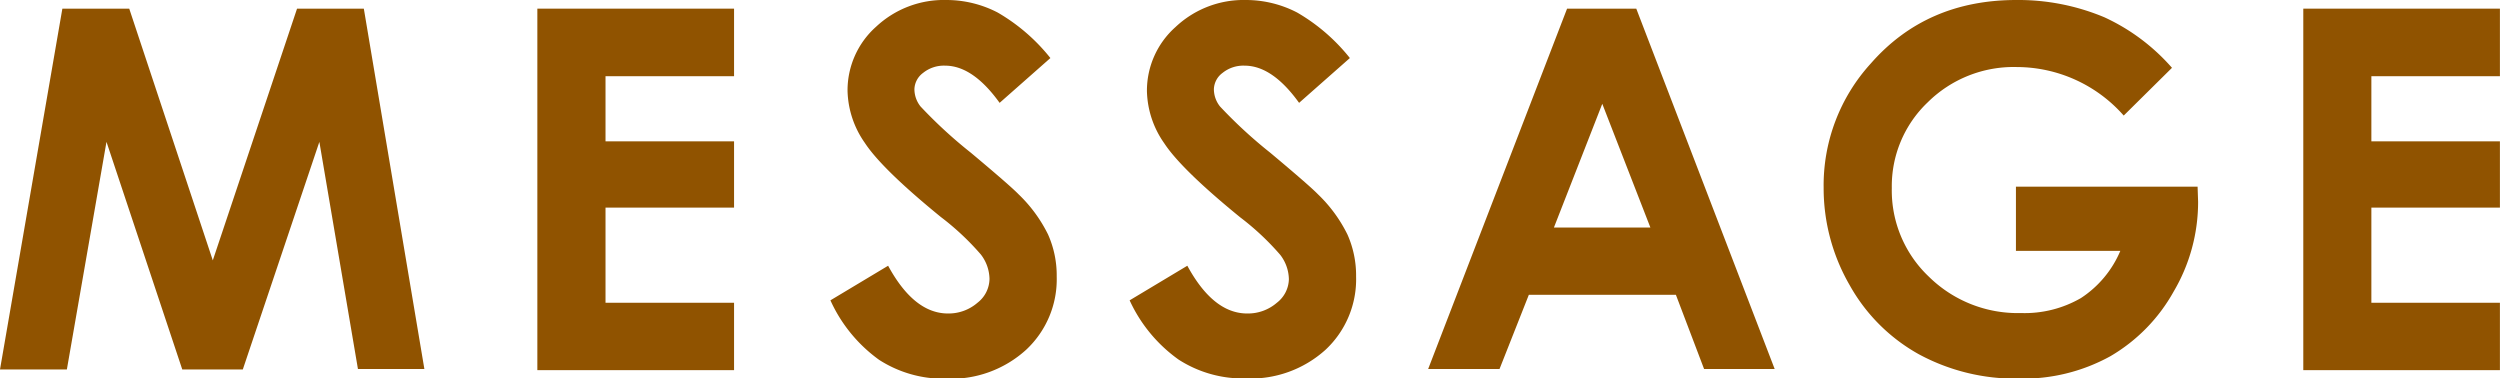 <svg xmlns="http://www.w3.org/2000/svg" viewBox="0 0 289.01 43.75"><defs><style>.cls-1{fill:#905300;}</style></defs><title>message</title><g id="レイヤー_2" data-name="レイヤー 2"><g id="contents"><path class="cls-1" d="M7.21,1h7.73L24.6,30.1,34.34,1h7.72l7,41.66H41.38L36.92,16.4,28.07,42.71h-7L12.31,16.4,7.73,42.71H0Z"/><path class="cls-1" d="M62.12,1H84.86V8.81H70v7.53H84.86V24H70v11H84.86v7.79H62.12Z"/><path class="cls-1" d="M121.43,6.71l-5.87,5.18q-3.09-4.3-6.3-4.3a3.83,3.83,0,0,0-2.55.84,2.43,2.43,0,0,0-1,1.88,3.22,3.22,0,0,0,.71,2,53.8,53.8,0,0,0,5.82,5.35q4.54,3.8,5.5,4.79a16.6,16.6,0,0,1,3.42,4.66,11.63,11.63,0,0,1,1,4.86,11.14,11.14,0,0,1-3.54,8.47,12.92,12.92,0,0,1-9.24,3.34,13.74,13.74,0,0,1-7.75-2.18A17.22,17.22,0,0,1,96,34.72l6.67-4q3,5.52,6.92,5.52A5.09,5.09,0,0,0,113,35a3.54,3.54,0,0,0,1.39-2.75,4.74,4.74,0,0,0-1-2.83,30.34,30.34,0,0,0-4.62-4.33q-6.81-5.55-8.79-8.57a10.88,10.88,0,0,1-2-6,9.84,9.84,0,0,1,3.3-7.43A11.46,11.46,0,0,1,109.38,0a12.86,12.86,0,0,1,5.94,1.44A21.64,21.64,0,0,1,121.43,6.71Z"/><path class="cls-1" d="M156.05,6.71l-5.87,5.18q-3.09-4.3-6.3-4.3a3.83,3.83,0,0,0-2.55.84,2.43,2.43,0,0,0-1,1.88,3.22,3.22,0,0,0,.71,2,53.93,53.93,0,0,0,5.81,5.35q4.54,3.8,5.5,4.79a16.61,16.61,0,0,1,3.42,4.66,11.64,11.64,0,0,1,1,4.86,11.14,11.14,0,0,1-3.54,8.47A12.92,12.92,0,0,1,144,43.75a13.74,13.74,0,0,1-7.75-2.18,17.22,17.22,0,0,1-5.66-6.85l6.67-4q3,5.52,6.92,5.52A5.1,5.1,0,0,0,147.61,35,3.54,3.54,0,0,0,149,32.29a4.74,4.74,0,0,0-1-2.83,30.38,30.38,0,0,0-4.62-4.33q-6.81-5.55-8.79-8.57a10.88,10.88,0,0,1-2-6,9.84,9.84,0,0,1,3.3-7.43A11.46,11.46,0,0,1,144,0a12.86,12.86,0,0,1,5.94,1.44A21.64,21.64,0,0,1,156.05,6.71Z"/><path class="cls-1" d="M181.16,1h8l16,41.66H197l-3.26-8.58h-17l-3.39,8.58H165.1Zm4.07,11-5.59,14.3h11.15Z"/><path class="cls-1" d="M251.09,7.84l-5.58,5.52a16.51,16.51,0,0,0-12.36-5.61,14.12,14.12,0,0,0-10.3,4.08,13.37,13.37,0,0,0-4.15,9.91A13.72,13.72,0,0,0,223,32a14.65,14.65,0,0,0,10.63,4.19,13,13,0,0,0,6.93-1.73A12.16,12.16,0,0,0,245.12,29H233.05V21.58h21l.06,1.76a20.39,20.39,0,0,1-2.83,10.37,19.79,19.79,0,0,1-7.33,7.48,20.91,20.91,0,0,1-10.56,2.58,23.47,23.47,0,0,1-11.57-2.82,20.62,20.62,0,0,1-8-8,22.39,22.39,0,0,1-3-11.24,20.9,20.9,0,0,1,5.47-14.39Q222.71,0,233.11,0a25.72,25.72,0,0,1,10.17,2A23.33,23.33,0,0,1,251.09,7.84Z"/><path class="cls-1" d="M266.27,1H289V8.81H274.14v7.53H289V24H274.14v11H289v7.79H266.27Z"/></g></g></svg>